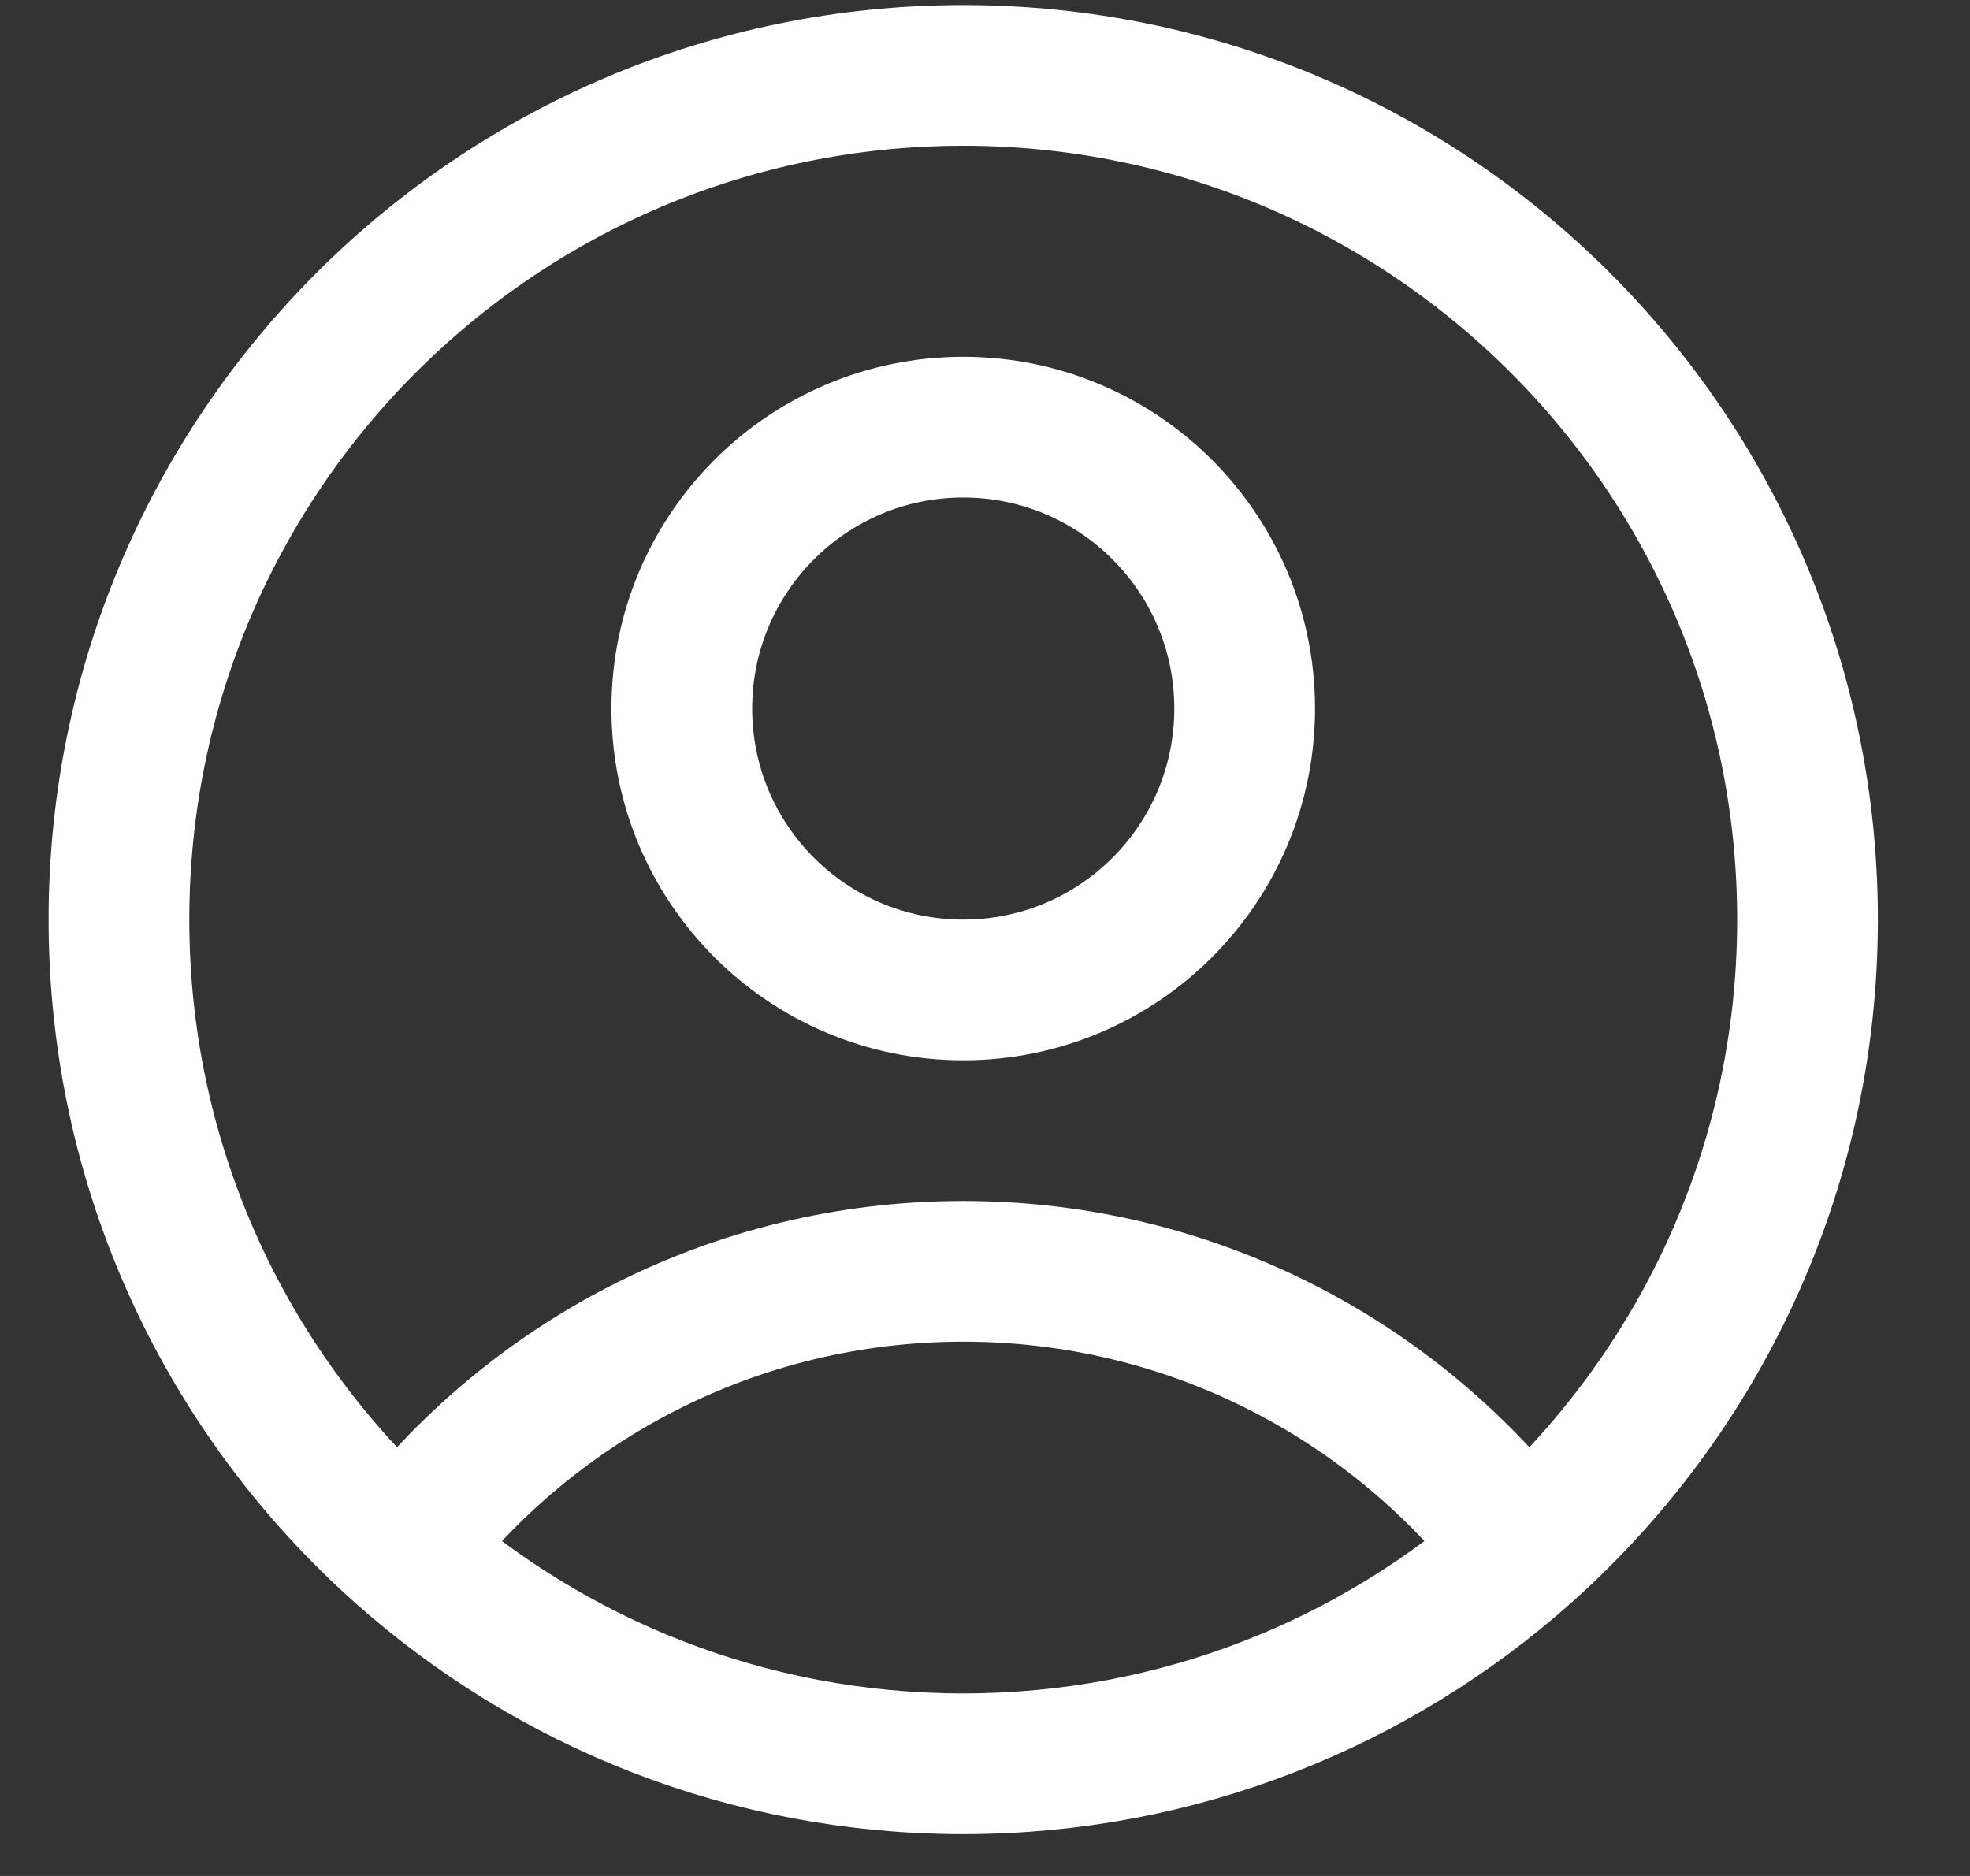 <svg width="21" height="20" viewBox="0 0 21 20" fill="none" xmlns="http://www.w3.org/2000/svg">
<rect x="0" y="0" width="21" height="20" fill="#333333" stroke="none"/>
<path d="M16.249 16.529C14.88 14.721 12.71 13.554 10.268 13.554C7.825 13.554 5.655 14.721 4.286 16.529M16.249 16.529C18.101 14.88 19.268 12.478 19.268 9.804C19.268 4.833 15.238 0.804 10.268 0.804C5.297 0.804 1.268 4.833 1.268 9.804C1.268 12.478 2.434 14.88 4.286 16.529M16.249 16.529C14.659 17.944 12.564 18.804 10.268 18.804C7.971 18.804 5.876 17.944 4.286 16.529M13.268 7.554C13.268 9.211 11.924 10.554 10.268 10.554C8.611 10.554 7.268 9.211 7.268 7.554C7.268 5.897 8.611 4.554 10.268 4.554C11.924 4.554 13.268 5.897 13.268 7.554Z" stroke="white" stroke-width="1.5" stroke-linecap="round" stroke-linejoin="round"/>
</svg>
